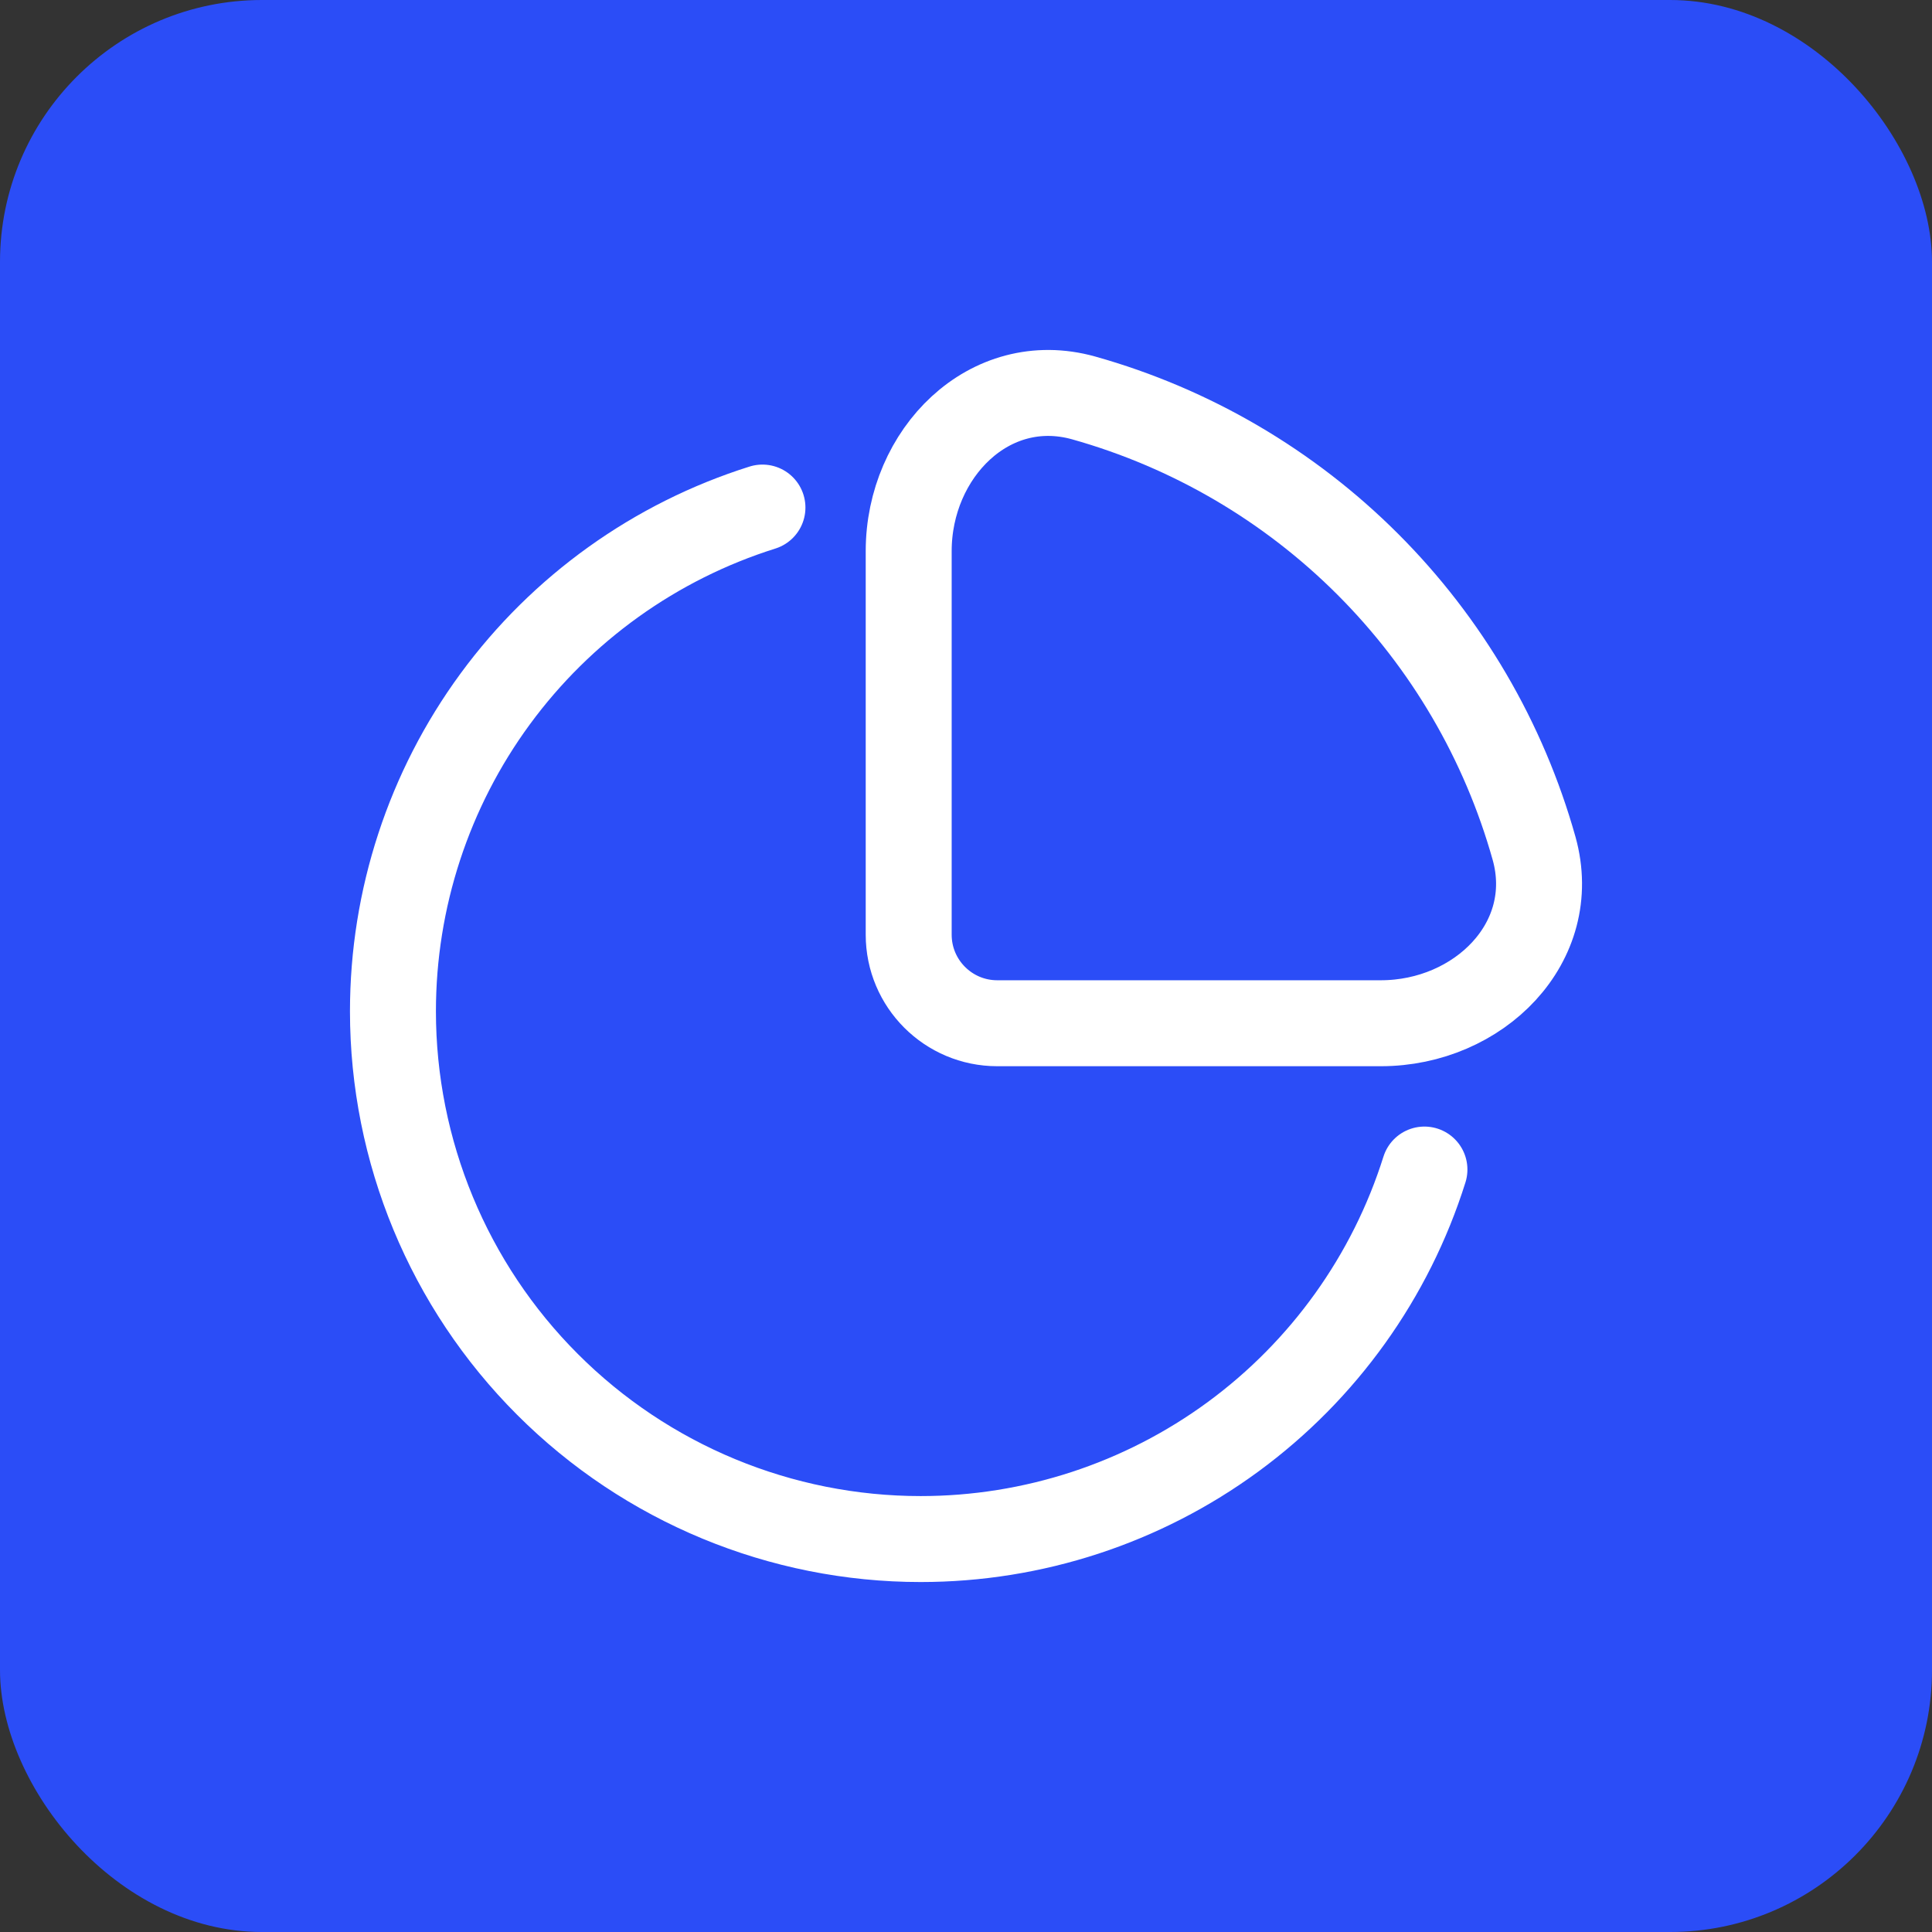 <svg xmlns="http://www.w3.org/2000/svg" width="59" height="59" viewBox="0 0 59 59" fill="none"><rect x="0" y="0" width="59" height="59" fill="#333333" stroke="none"/><rect width="59" height="59" rx="8" fill="#2B4DF7"></rect><path d="M43.5 35.716C42.47 38.989 40.423 41.847 37.656 43.877C34.89 45.906 31.548 47 28.117 47C23.843 47 19.743 45.302 16.721 42.279C13.698 39.257 12 35.157 12 30.883C12 27.452 13.094 24.11 15.123 21.344C17.153 18.577 20.011 16.53 23.284 15.5" stroke="white" stroke-width="2.625" stroke-linecap="round"></path><path d="M46.848 25.907C45.927 22.628 44.178 19.64 41.769 17.231C39.36 14.822 36.372 13.073 33.093 12.152C30.216 11.349 27.75 13.845 27.75 16.83V28.544C27.75 30.037 28.961 31.248 30.454 31.248H42.168C45.156 31.248 47.651 28.782 46.848 25.907Z" stroke="white" stroke-width="2.625"></path></svg>
